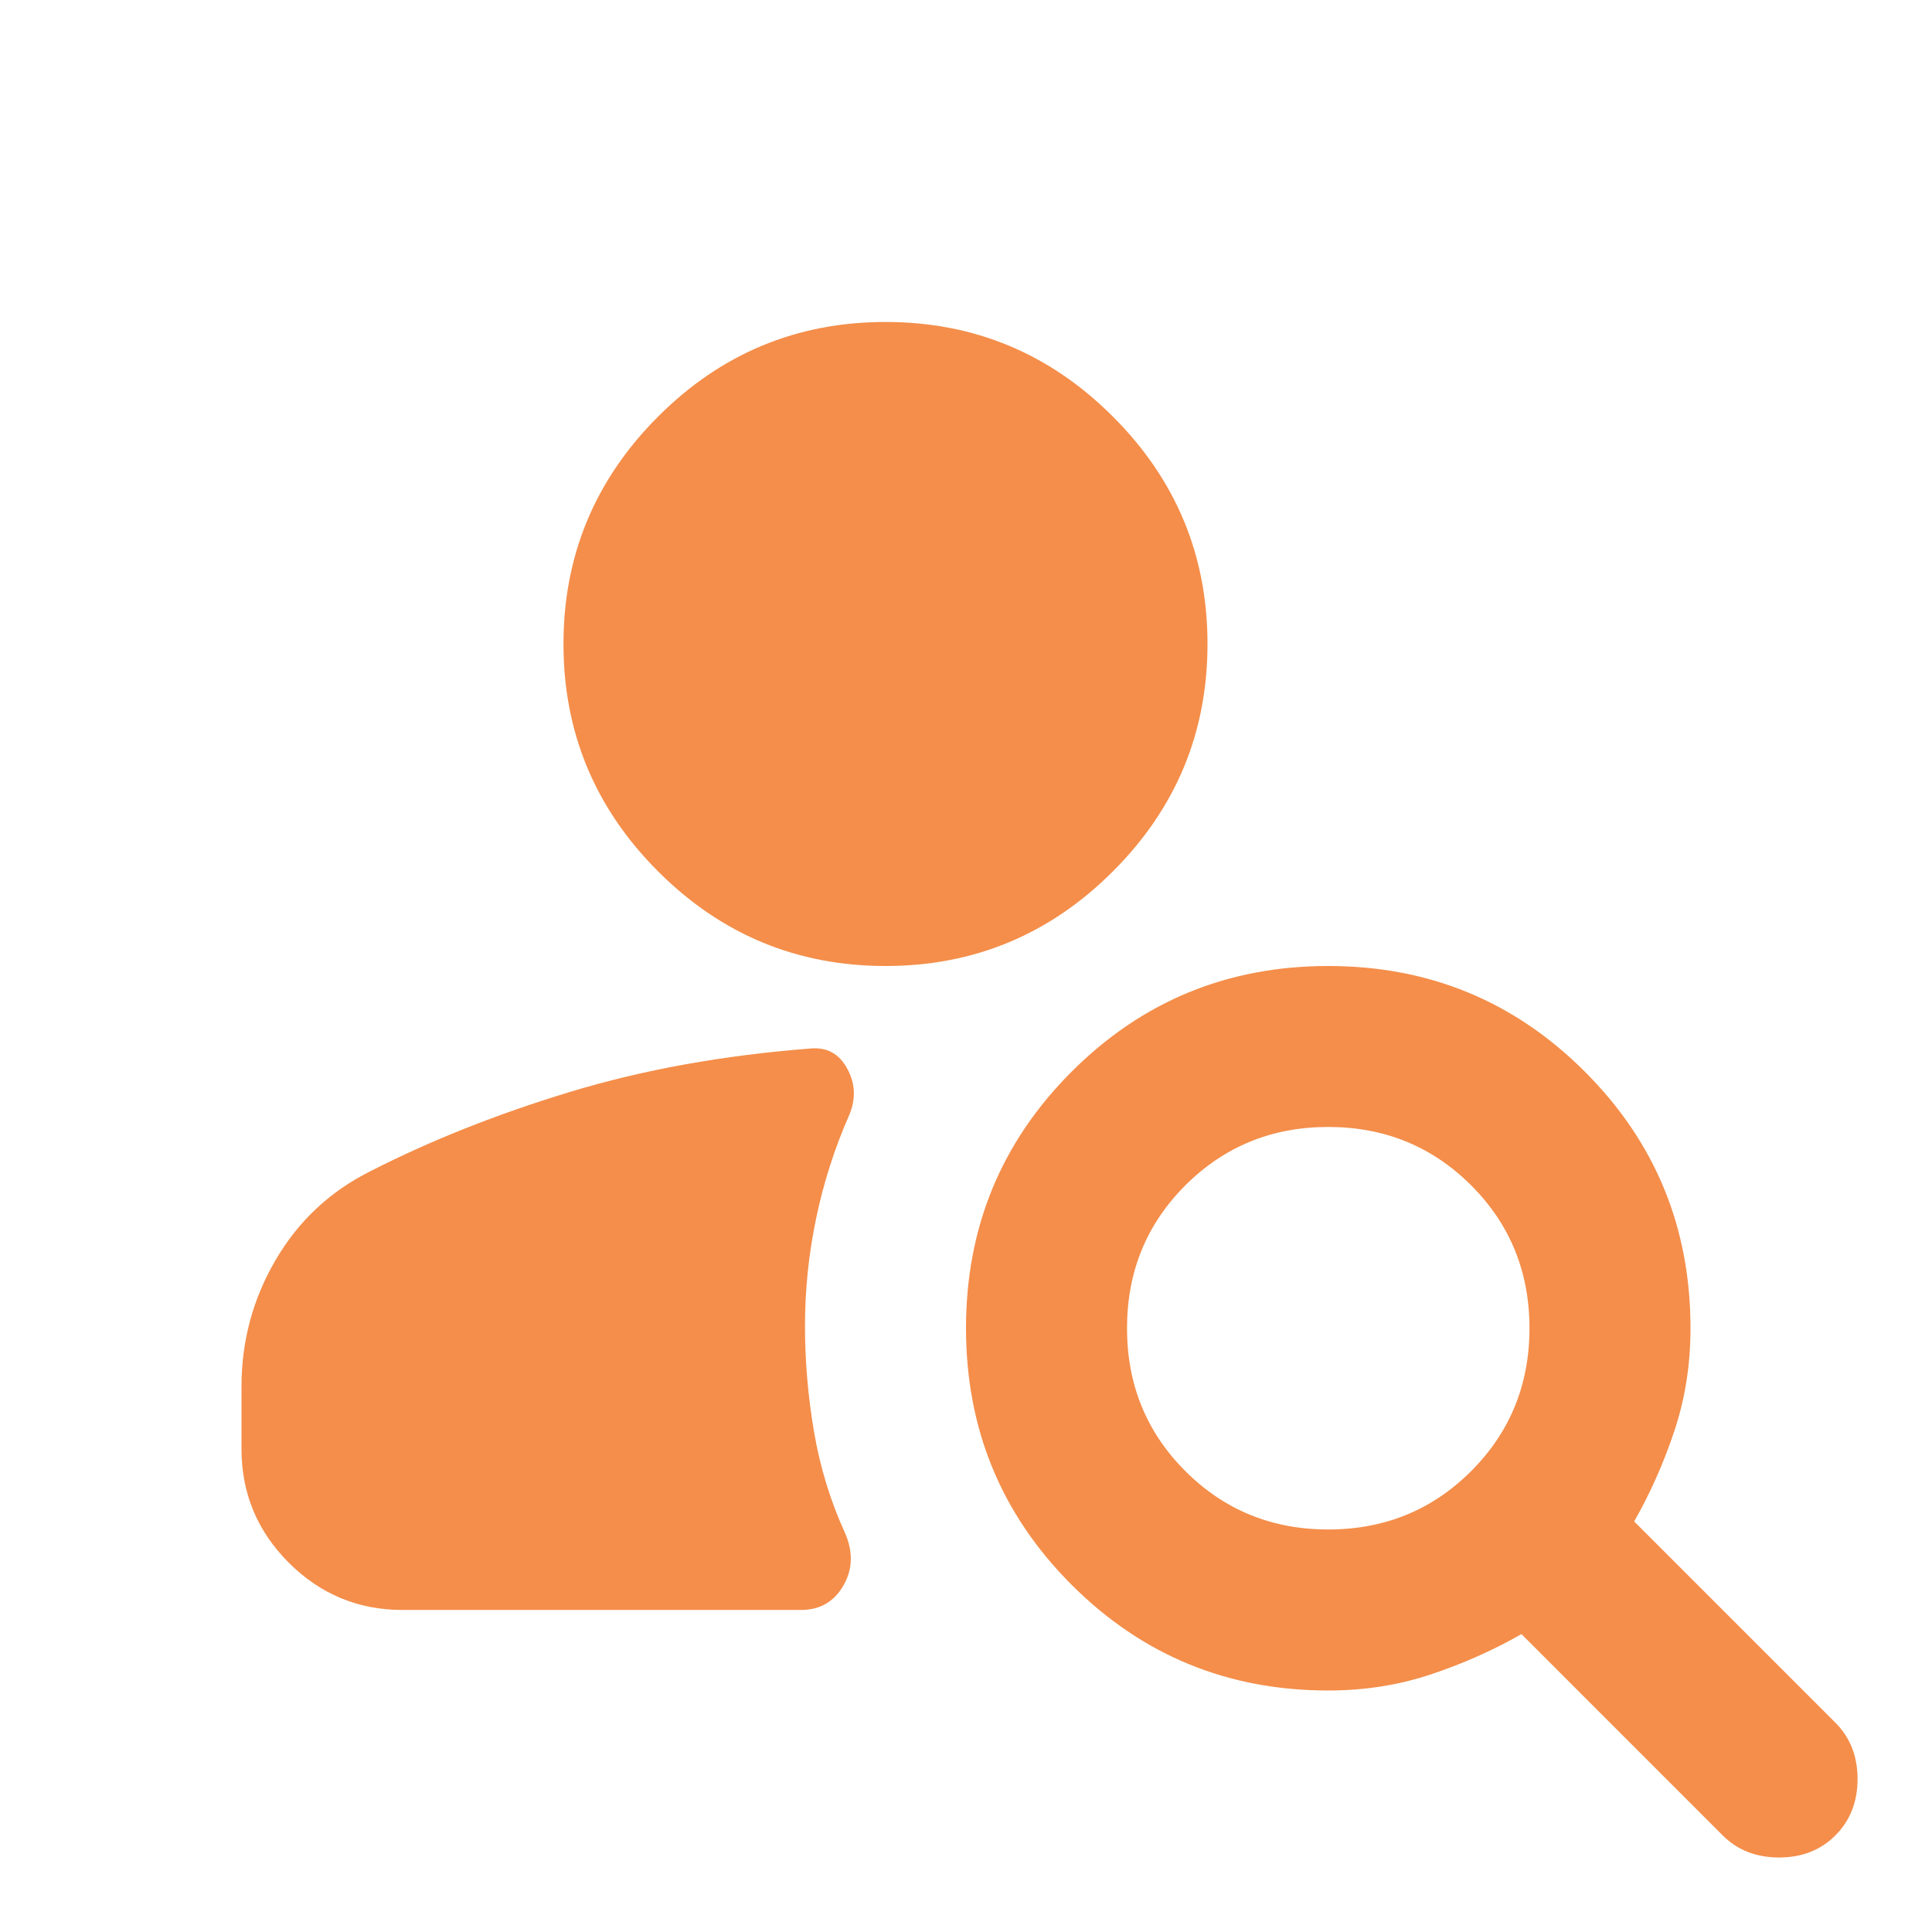 <svg width="32" height="32" viewBox="0 0 32 32" fill="none" xmlns="http://www.w3.org/2000/svg">
<mask id="mask0_1_364" style="mask-type:alpha" maskUnits="userSpaceOnUse" x="0" y="0" width="32" height="32">
<rect width="32" height="32" fill="#D9D9D9"/>
</mask>
<g mask="url(#mask0_1_364)">
<path d="M14.667 16C13.2 16 11.944 15.477 10.9 14.433C9.856 13.389 9.333 12.133 9.333 10.666C9.333 9.2 9.856 7.944 10.9 6.9C11.944 5.855 13.2 5.333 14.667 5.333C16.133 5.333 17.389 5.855 18.433 6.9C19.478 7.944 20 9.2 20 10.666C20 12.133 19.478 13.389 18.433 14.433C17.389 15.477 16.133 16 14.667 16ZM28.533 30.4L25.2 27.066C24.733 27.333 24.233 27.555 23.7 27.733C23.167 27.911 22.6 28 22 28C20.333 28 18.917 27.416 17.75 26.25C16.583 25.083 16 23.666 16 22C16 20.333 16.583 18.916 17.75 17.75C18.917 16.583 20.333 16 22 16C23.667 16 25.083 16.583 26.25 17.75C27.417 18.916 28 20.333 28 22C28 22.6 27.911 23.166 27.733 23.7C27.556 24.233 27.333 24.733 27.067 25.2L30.4 28.533C30.644 28.777 30.767 29.089 30.767 29.466C30.767 29.844 30.644 30.155 30.4 30.4C30.156 30.644 29.844 30.766 29.467 30.766C29.089 30.766 28.778 30.644 28.533 30.4ZM22 25.333C22.933 25.333 23.722 25.011 24.367 24.366C25.011 23.722 25.333 22.933 25.333 22C25.333 21.066 25.011 20.277 24.367 19.633C23.722 18.989 22.933 18.666 22 18.666C21.067 18.666 20.278 18.989 19.633 19.633C18.989 20.277 18.667 21.066 18.667 22C18.667 22.933 18.989 23.722 19.633 24.366C20.278 25.011 21.067 25.333 22 25.333ZM6.667 26.666C5.933 26.666 5.306 26.405 4.783 25.883C4.261 25.361 4 24.733 4 24V22.966C4 22.211 4.189 21.511 4.567 20.866C4.944 20.222 5.467 19.733 6.133 19.4C7.133 18.889 8.239 18.45 9.45 18.083C10.661 17.716 11.989 17.477 13.433 17.366C13.7 17.344 13.9 17.455 14.033 17.7C14.167 17.944 14.178 18.2 14.067 18.466C13.822 19.022 13.639 19.594 13.517 20.183C13.394 20.772 13.333 21.366 13.333 21.966C13.333 22.544 13.383 23.128 13.483 23.716C13.583 24.305 13.756 24.866 14 25.4C14.133 25.711 14.122 26 13.967 26.266C13.811 26.533 13.578 26.666 13.267 26.666H6.667Z" fill="#F48E4A"/>
</g>
</svg>
